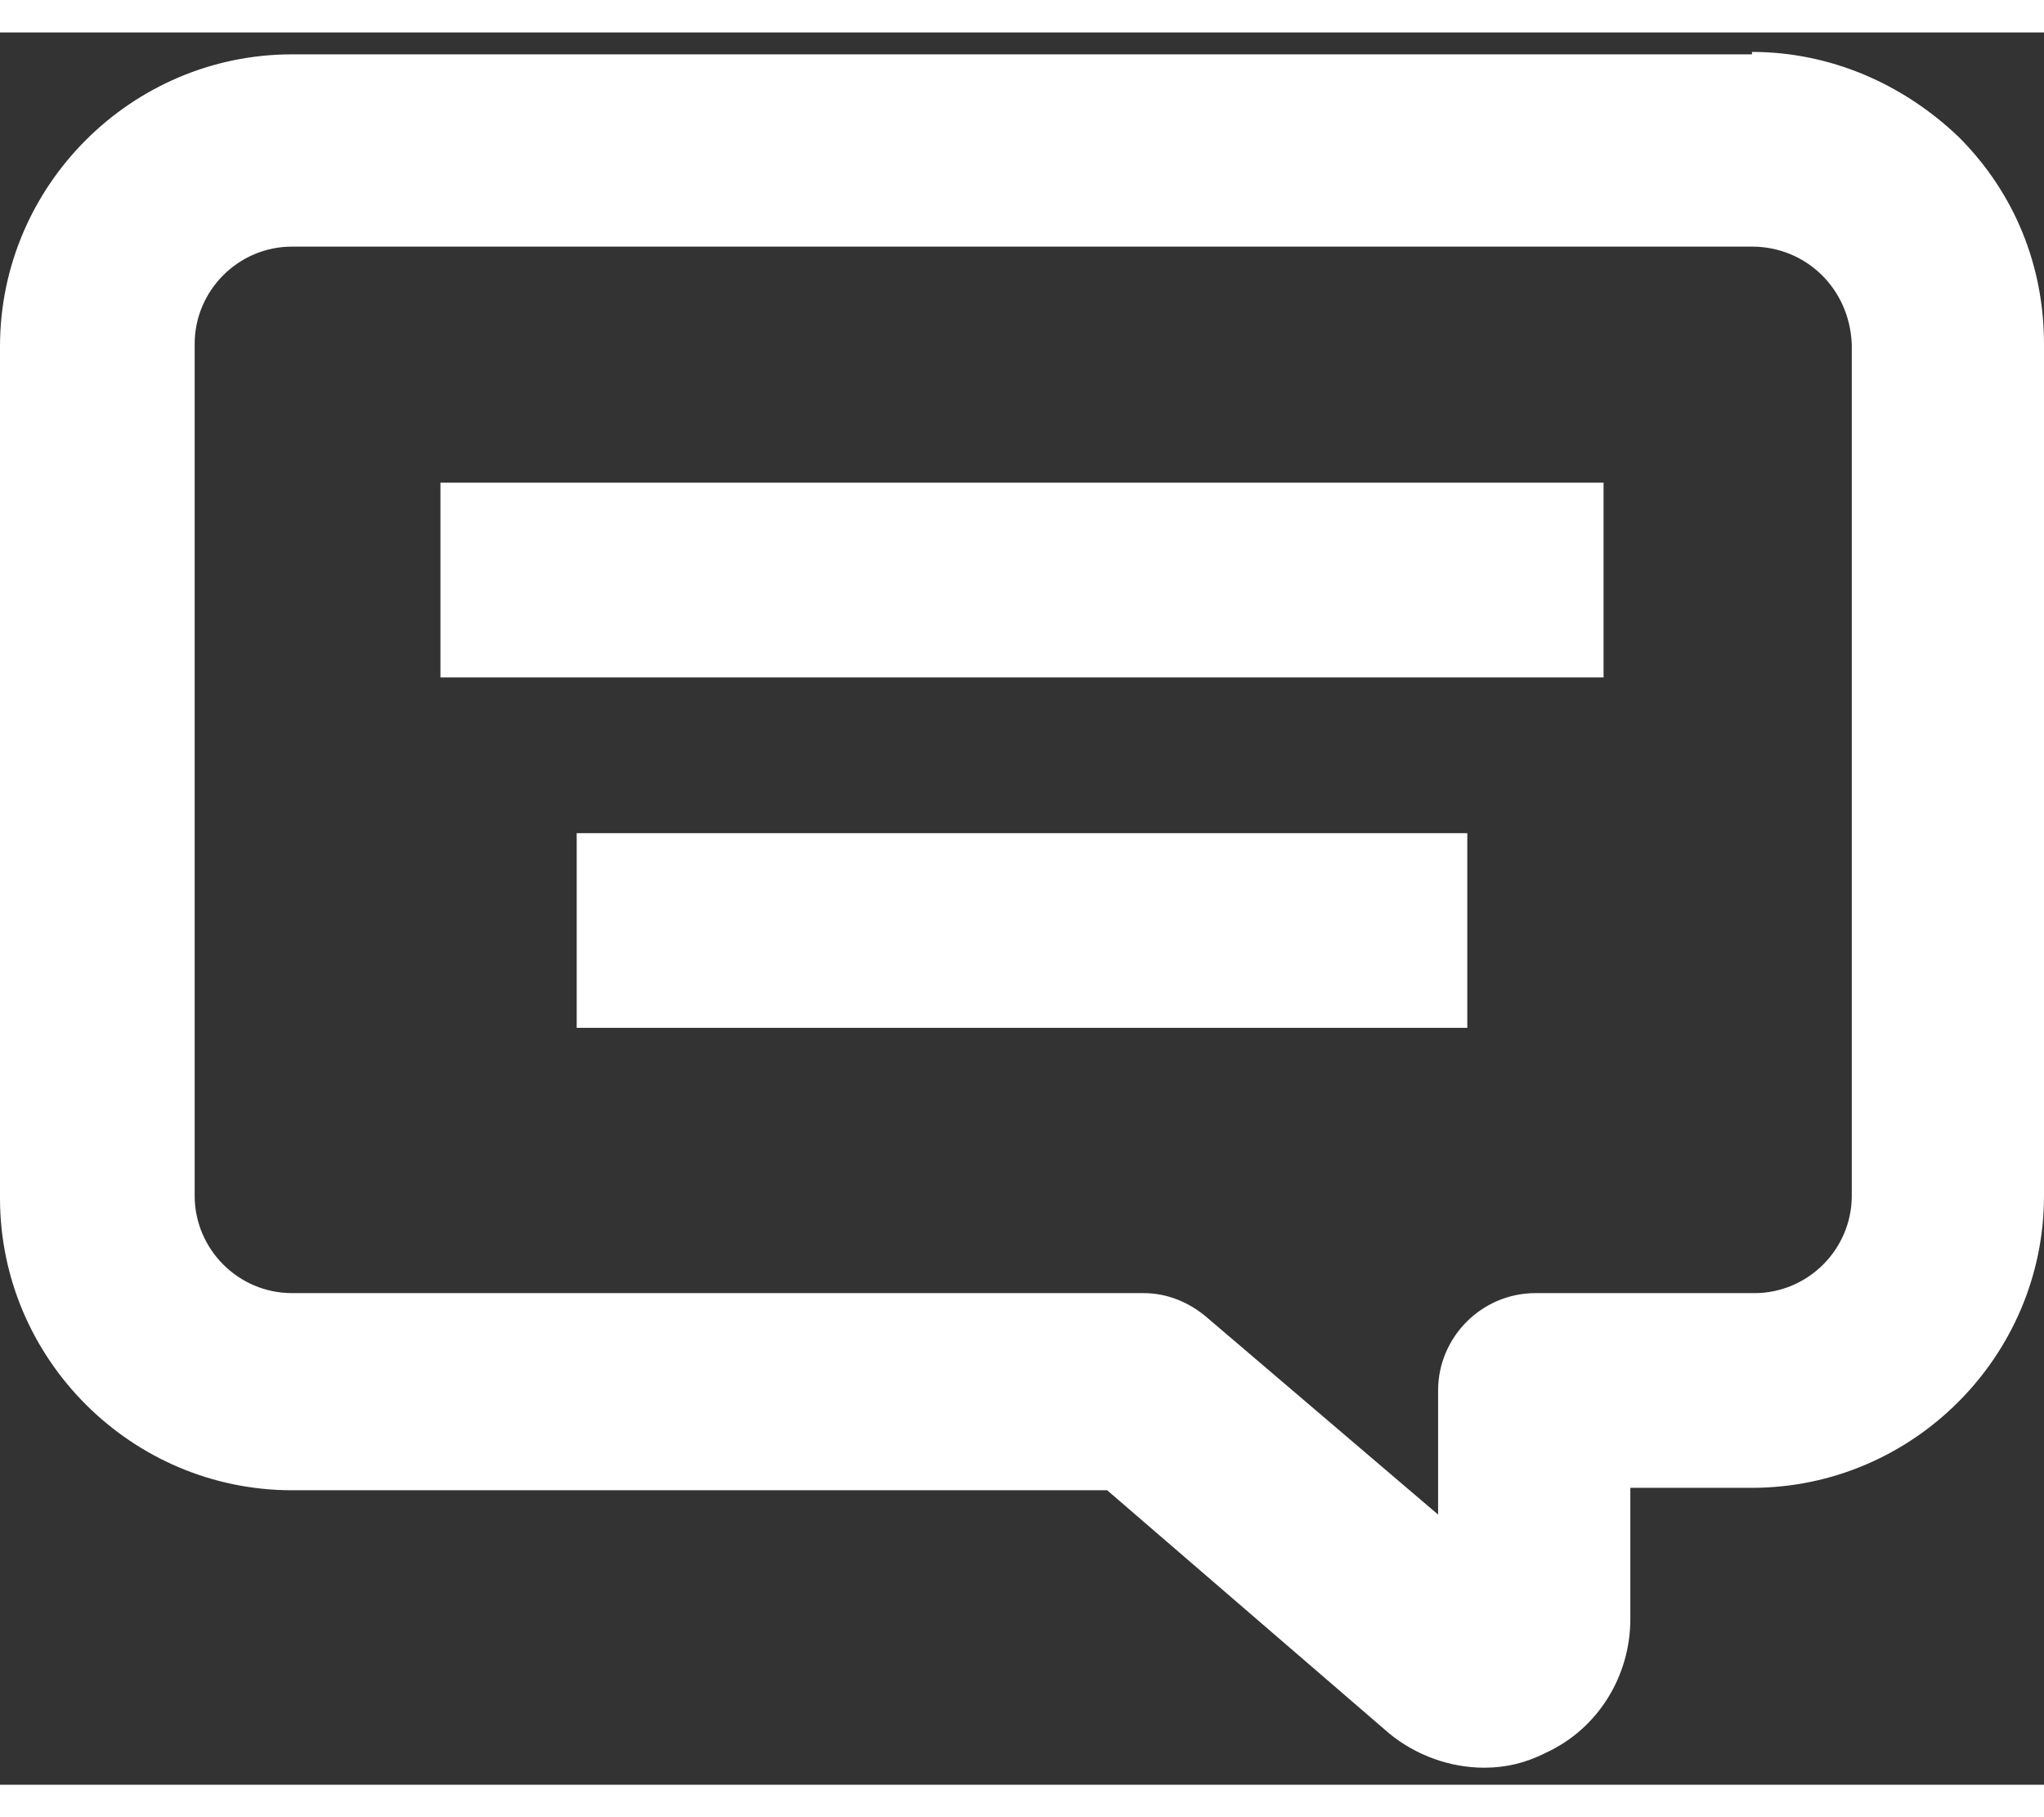 <?xml version="1.0" encoding="utf-8"?>
<!-- Generator: Adobe Illustrator 23.0.1, SVG Export Plug-In . SVG Version: 6.00 Build 0)  -->
<svg version="1.1" fill="#a4a9b8" width="18" height="16" xmlns="http://www.w3.org/2000/svg" xmlns:xlink="http://www.w3.org/1999/xlink" x="0px" y="0px"
	 viewBox="0 0 84 72" style="enable-background:new 0 0 84 72;" xml:space="preserve">
	 <rect x="0" y="0" width="84" height="72" style="fill:#333333;stroke:none;opacity:1;fill-opacity:1"/>
	 <style type="text/css">*{fill:#fff;}</style>
<g>
	<defs>
		<path id="SVGID_1_" d="M65.9,18.5v8H18.1v-8H65.9z M60.3,32.9v8H23.7v-8H60.3z M72,8.8H12c-2.2,0-4,1.8-4,4v35c0,2.2,1.8,4,4,4h35
			c1,0,1.9,0.4,2.6,1l9.5,8.1v-5.1c0-2.2,1.8-4,4-4h9c2.2,0,4-1.8,4-4v-35C76,10.5,74.2,8.8,72,8.8z M72,0.8c3.2,0,6.2,1.3,8.5,3.5
			c2.3,2.3,3.5,5.3,3.5,8.5v35c0,6.6-5.4,12-12,12h-5v5.4c0,2.3-1.3,4.5-3.5,5.5c-0.8,0.4-1.6,0.6-2.5,0.6c-1.4,0-2.8-0.5-3.9-1.4
			l-11.6-10H12c-6.6,0-12-5.4-12-12v-35c0-6.6,5.4-12,12-12H72z"/>
	</defs>
	<use xlink:href="#SVGID_1_"  style="overflow:visible;"/>
	<clipPath id="SVGID_2_">
		<use xlink:href="#SVGID_1_"  style="overflow:visible;"/>
	</clipPath>
</g>
</svg>

